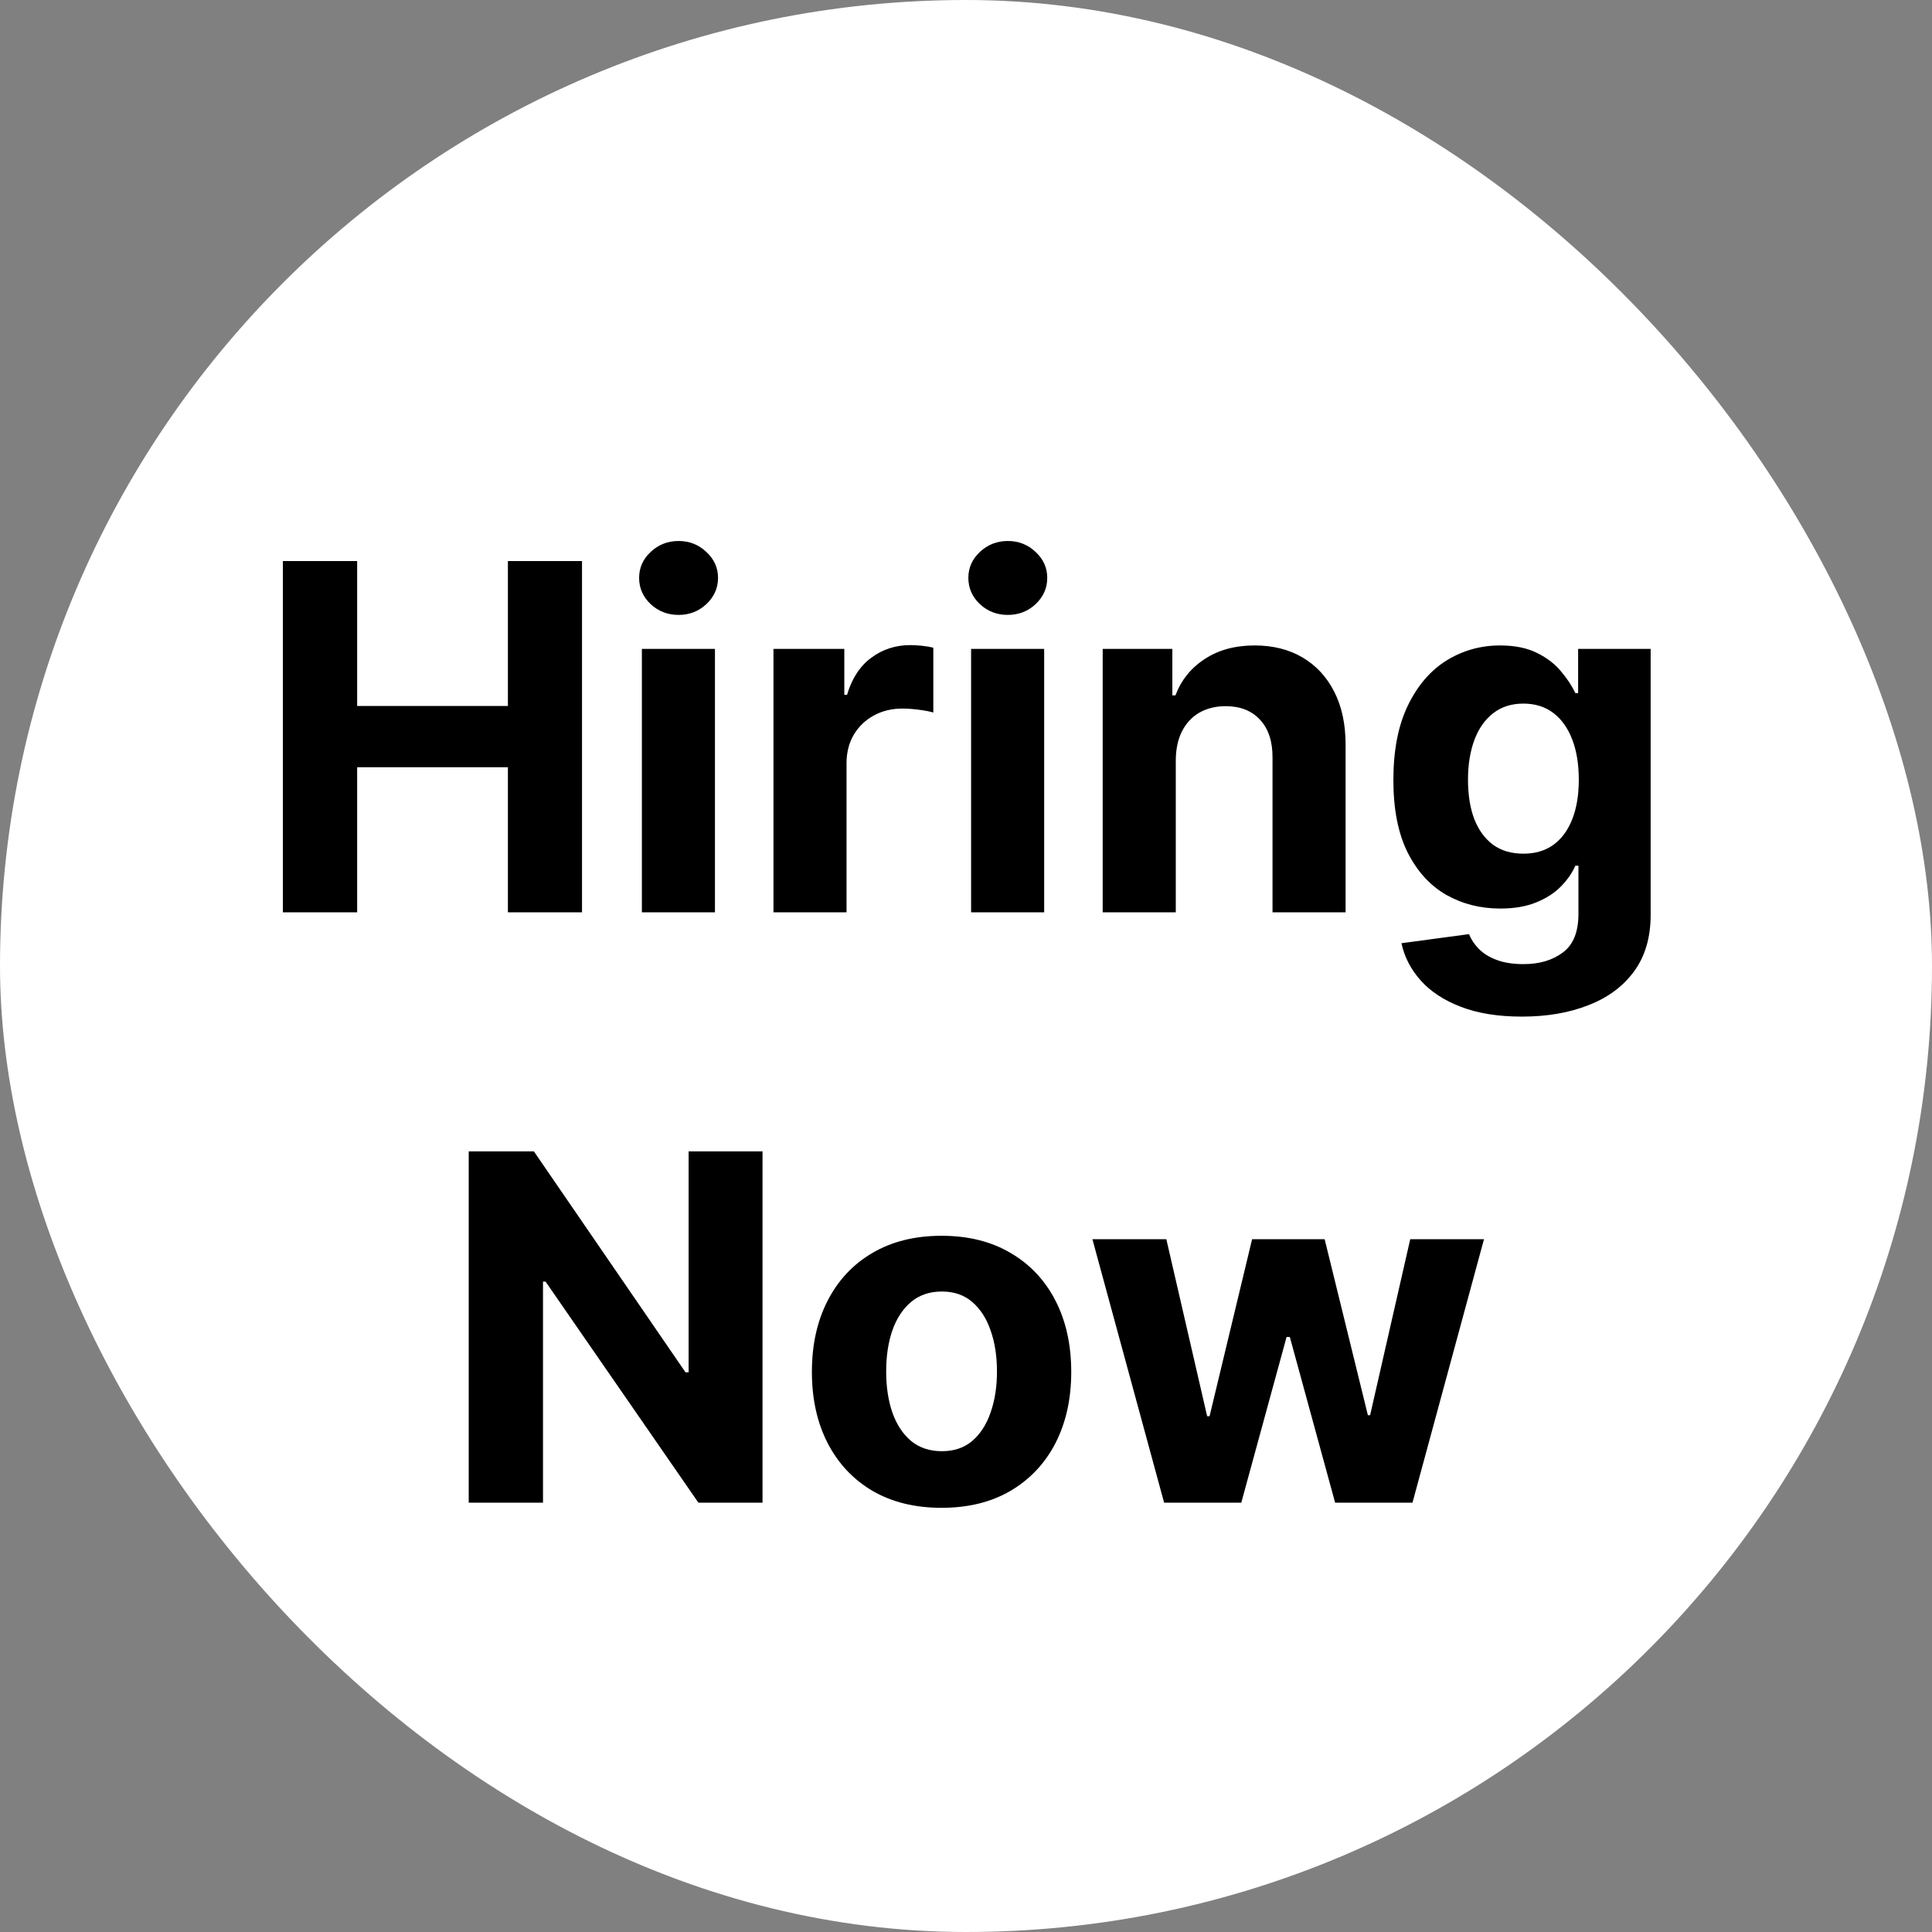 <svg width="72" height="72" viewBox="0 0 72 72" fill="none" xmlns="http://www.w3.org/2000/svg">
<rect x="0" y="0" width="72" height="72" fill="#808080" stroke="none"/>
<rect width="72" height="72" rx="36" fill="white"/>
<path d="M10.542 34V20.909H13.31V26.31H18.928V20.909H21.69V34H18.928V28.592H13.31V34H10.542ZM23.921 34V24.182H26.644V34H23.921ZM25.288 22.916C24.884 22.916 24.536 22.782 24.247 22.514C23.961 22.241 23.818 21.915 23.818 21.535C23.818 21.16 23.961 20.839 24.247 20.57C24.536 20.298 24.884 20.161 25.288 20.161C25.693 20.161 26.038 20.298 26.324 20.57C26.614 20.839 26.759 21.16 26.759 21.535C26.759 21.915 26.614 22.241 26.324 22.514C26.038 22.782 25.693 22.916 25.288 22.916ZM28.825 34V24.182H31.465V25.895H31.567C31.746 25.285 32.047 24.825 32.468 24.514C32.89 24.199 33.376 24.041 33.926 24.041C34.062 24.041 34.209 24.05 34.367 24.067C34.525 24.084 34.663 24.107 34.782 24.137V26.553C34.654 26.515 34.478 26.481 34.252 26.451C34.026 26.421 33.819 26.406 33.632 26.406C33.231 26.406 32.873 26.494 32.558 26.668C32.247 26.839 32 27.077 31.816 27.384C31.637 27.691 31.548 28.045 31.548 28.445V34H28.825ZM36.19 34V24.182H38.913V34H36.19ZM37.558 22.916C37.153 22.916 36.806 22.782 36.516 22.514C36.231 22.241 36.088 21.915 36.088 21.535C36.088 21.16 36.231 20.839 36.516 20.57C36.806 20.298 37.153 20.161 37.558 20.161C37.963 20.161 38.308 20.298 38.594 20.57C38.883 20.839 39.028 21.16 39.028 21.535C39.028 21.915 38.883 22.241 38.594 22.514C38.308 22.782 37.963 22.916 37.558 22.916ZM43.818 28.324V34H41.094V24.182H43.69V25.914H43.805C44.022 25.343 44.386 24.891 44.898 24.559C45.409 24.222 46.029 24.054 46.758 24.054C47.44 24.054 48.034 24.203 48.541 24.501C49.048 24.8 49.443 25.226 49.724 25.78C50.005 26.329 50.146 26.986 50.146 27.749V34H47.423V28.234C47.427 27.634 47.273 27.165 46.962 26.828C46.651 26.487 46.223 26.317 45.678 26.317C45.311 26.317 44.987 26.396 44.706 26.553C44.429 26.711 44.212 26.941 44.054 27.244C43.901 27.542 43.822 27.902 43.818 28.324ZM56.715 37.886C55.833 37.886 55.077 37.765 54.446 37.522C53.819 37.283 53.321 36.957 52.95 36.544C52.579 36.131 52.339 35.666 52.228 35.151L54.746 34.812C54.823 35.008 54.944 35.191 55.111 35.361C55.277 35.532 55.496 35.668 55.769 35.771C56.046 35.877 56.383 35.93 56.779 35.93C57.371 35.93 57.859 35.785 58.243 35.496C58.63 35.21 58.824 34.731 58.824 34.057V32.261H58.709C58.59 32.534 58.411 32.792 58.172 33.035C57.934 33.278 57.627 33.476 57.252 33.629C56.877 33.783 56.429 33.859 55.91 33.859C55.172 33.859 54.501 33.689 53.896 33.348C53.295 33.003 52.816 32.477 52.458 31.769C52.104 31.058 51.927 30.158 51.927 29.072C51.927 27.959 52.108 27.03 52.471 26.285C52.833 25.539 53.315 24.981 53.915 24.61C54.52 24.239 55.183 24.054 55.903 24.054C56.453 24.054 56.913 24.148 57.284 24.335C57.655 24.518 57.953 24.749 58.179 25.026C58.409 25.298 58.586 25.567 58.709 25.831H58.812V24.182H61.515V34.096C61.515 34.931 61.311 35.63 60.902 36.193C60.493 36.755 59.926 37.177 59.202 37.458C58.481 37.744 57.653 37.886 56.715 37.886ZM56.773 31.814C57.212 31.814 57.582 31.705 57.885 31.488C58.192 31.266 58.426 30.951 58.588 30.542C58.754 30.129 58.837 29.634 58.837 29.059C58.837 28.484 58.756 27.985 58.594 27.563C58.432 27.137 58.198 26.807 57.891 26.572C57.584 26.338 57.212 26.221 56.773 26.221C56.325 26.221 55.948 26.342 55.641 26.585C55.334 26.824 55.102 27.156 54.944 27.582C54.787 28.009 54.708 28.501 54.708 29.059C54.708 29.626 54.787 30.116 54.944 30.529C55.106 30.938 55.339 31.256 55.641 31.482C55.948 31.703 56.325 31.814 56.773 31.814ZM28.417 42.909V56H26.027L20.331 47.761H20.236V56H17.468V42.909H19.897L25.547 51.142H25.663V42.909H28.417ZM35.089 56.192C34.096 56.192 33.238 55.981 32.513 55.559C31.793 55.133 31.237 54.541 30.845 53.782C30.453 53.019 30.257 52.135 30.257 51.129C30.257 50.115 30.453 49.229 30.845 48.47C31.237 47.707 31.793 47.115 32.513 46.693C33.238 46.267 34.096 46.054 35.089 46.054C36.082 46.054 36.939 46.267 37.659 46.693C38.383 47.115 38.941 47.707 39.334 48.47C39.725 49.229 39.922 50.115 39.922 51.129C39.922 52.135 39.725 53.019 39.334 53.782C38.941 54.541 38.383 55.133 37.659 55.559C36.939 55.981 36.082 56.192 35.089 56.192ZM35.102 54.082C35.554 54.082 35.931 53.955 36.233 53.699C36.536 53.439 36.764 53.085 36.917 52.638C37.075 52.19 37.154 51.681 37.154 51.11C37.154 50.539 37.075 50.03 36.917 49.582C36.764 49.135 36.536 48.781 36.233 48.521C35.931 48.261 35.554 48.131 35.102 48.131C34.646 48.131 34.262 48.261 33.951 48.521C33.645 48.781 33.412 49.135 33.255 49.582C33.101 50.03 33.025 50.539 33.025 51.11C33.025 51.681 33.101 52.19 33.255 52.638C33.412 53.085 33.645 53.439 33.951 53.699C34.262 53.955 34.646 54.082 35.102 54.082ZM43.383 56L40.711 46.182H43.466L44.987 52.778H45.077L46.662 46.182H49.366L50.977 52.74H51.06L52.555 46.182H55.304L52.639 56H49.756L48.068 49.825H47.947L46.259 56H43.383Z" fill="black"/>
</svg>
